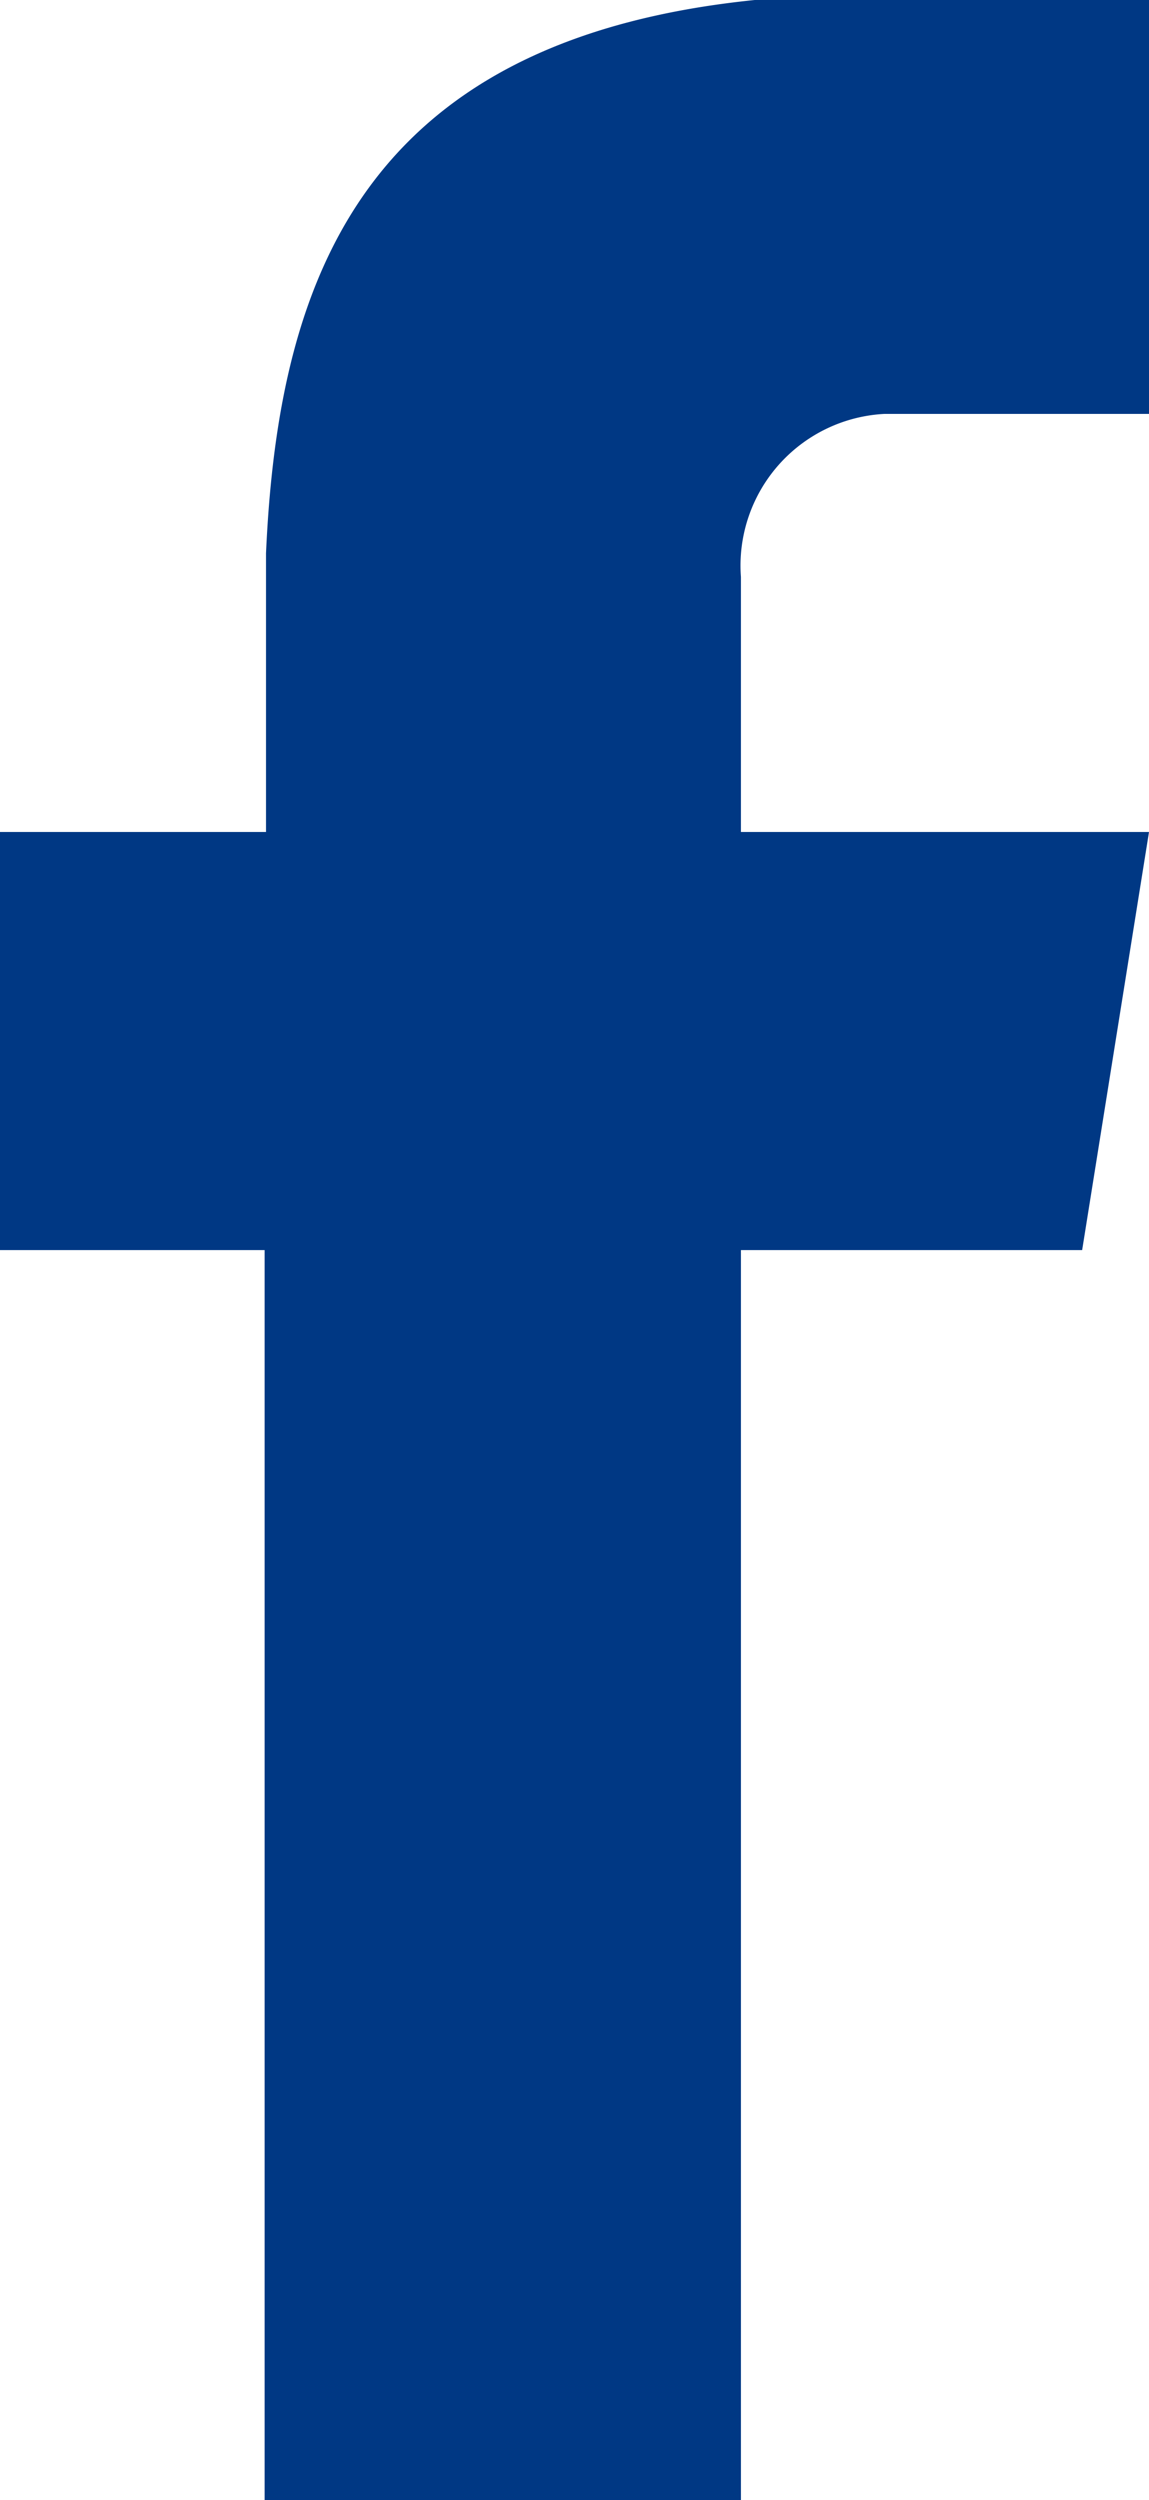 <svg xmlns="http://www.w3.org/2000/svg" xmlns:xlink="http://www.w3.org/1999/xlink" viewBox="0 0 8.25 17.94"><defs><style>.cls-1{fill:none;}.cls-2{clip-path:url(#clip-path);}.cls-3{fill:#003884;}</style><clipPath id="clip-path" transform="translate(0 -0.03)"><rect class="cls-1" width="8.25" height="18"/></clipPath></defs><g id="Ebene_2" data-name="Ebene 2"><g id="Ebene_1-2" data-name="Ebene 1"><g class="cls-2"><path class="cls-3" d="M6.35,3h1.9V0H5.82C2.62.16,2,2,1.91,4h0V6H0V9H1.9v9H5.32V9H7.77l.48-3H5.32V4.17A1.09,1.09,0,0,1,6.35,3Z" transform="translate(0 -0.03)"/></g></g></g></svg>